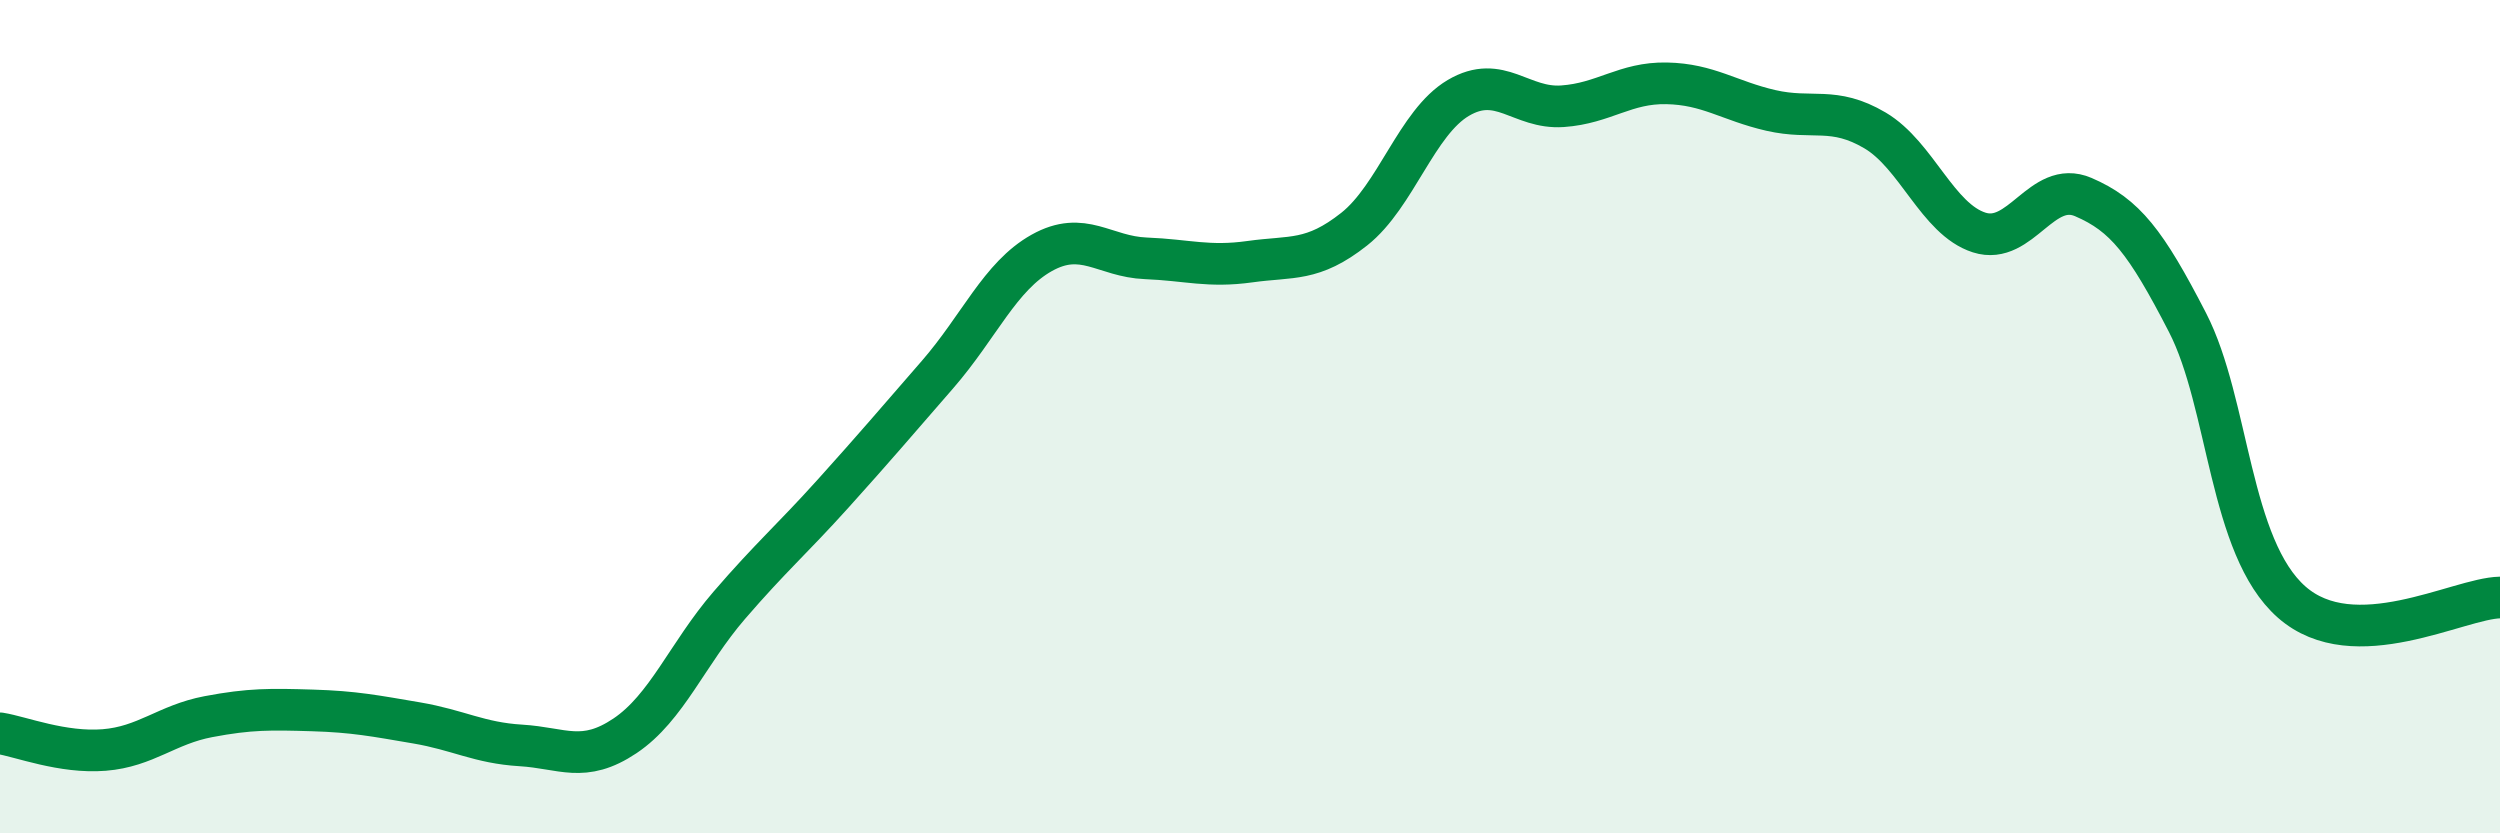 
    <svg width="60" height="20" viewBox="0 0 60 20" xmlns="http://www.w3.org/2000/svg">
      <path
        d="M 0,17.6 C 0.5,17.68 1.5,18.08 2.5,18 C 3.5,17.92 4,17.39 5,17.2 C 6,17.01 6.5,17.02 7.5,17.05 C 8.5,17.08 9,17.18 10,17.35 C 11,17.52 11.5,17.83 12.5,17.89 C 13.5,17.95 14,18.33 15,17.66 C 16,16.99 16.5,15.69 17.5,14.53 C 18.5,13.37 19,12.95 20,11.84 C 21,10.73 21.5,10.14 22.5,8.99 C 23.5,7.84 24,6.63 25,6.07 C 26,5.51 26.5,6.16 27.5,6.2 C 28.5,6.24 29,6.42 30,6.28 C 31,6.14 31.5,6.29 32.5,5.5 C 33.5,4.71 34,2.94 35,2.35 C 36,1.76 36.5,2.62 37.5,2.55 C 38.5,2.48 39,1.98 40,2 C 41,2.02 41.5,2.42 42.5,2.65 C 43.5,2.88 44,2.54 45,3.13 C 46,3.72 46.5,5.26 47.5,5.58 C 48.5,5.9 49,4.3 50,4.73 C 51,5.16 51.5,5.8 52.5,7.74 C 53.5,9.68 53.5,13.13 55,14.45 C 56.5,15.77 59,14.36 60,14.34L60 20L0 20Z"
        fill="#008740"
        opacity="0.1"
        stroke-linecap="round"
        stroke-linejoin="round"
      />
      <path
        d="M 0,17.6 C 0.5,17.68 1.5,18.08 2.5,18 C 3.5,17.92 4,17.39 5,17.2 C 6,17.01 6.5,17.02 7.5,17.05 C 8.5,17.08 9,17.18 10,17.35 C 11,17.52 11.5,17.83 12.5,17.89 C 13.5,17.95 14,18.33 15,17.66 C 16,16.99 16.5,15.69 17.5,14.53 C 18.5,13.37 19,12.95 20,11.84 C 21,10.73 21.5,10.14 22.5,8.99 C 23.5,7.84 24,6.63 25,6.07 C 26,5.51 26.5,6.16 27.5,6.2 C 28.5,6.24 29,6.42 30,6.28 C 31,6.14 31.5,6.29 32.5,5.5 C 33.5,4.71 34,2.94 35,2.35 C 36,1.76 36.5,2.62 37.5,2.55 C 38.5,2.48 39,1.98 40,2 C 41,2.02 41.5,2.42 42.5,2.65 C 43.5,2.88 44,2.54 45,3.13 C 46,3.72 46.5,5.26 47.5,5.58 C 48.5,5.9 49,4.3 50,4.73 C 51,5.16 51.5,5.8 52.5,7.74 C 53.5,9.68 53.5,13.13 55,14.45 C 56.5,15.77 59,14.36 60,14.34"
        stroke="#008740"
        stroke-width="1"
        fill="none"
        stroke-linecap="round"
        stroke-linejoin="round"
      />
    </svg>
  